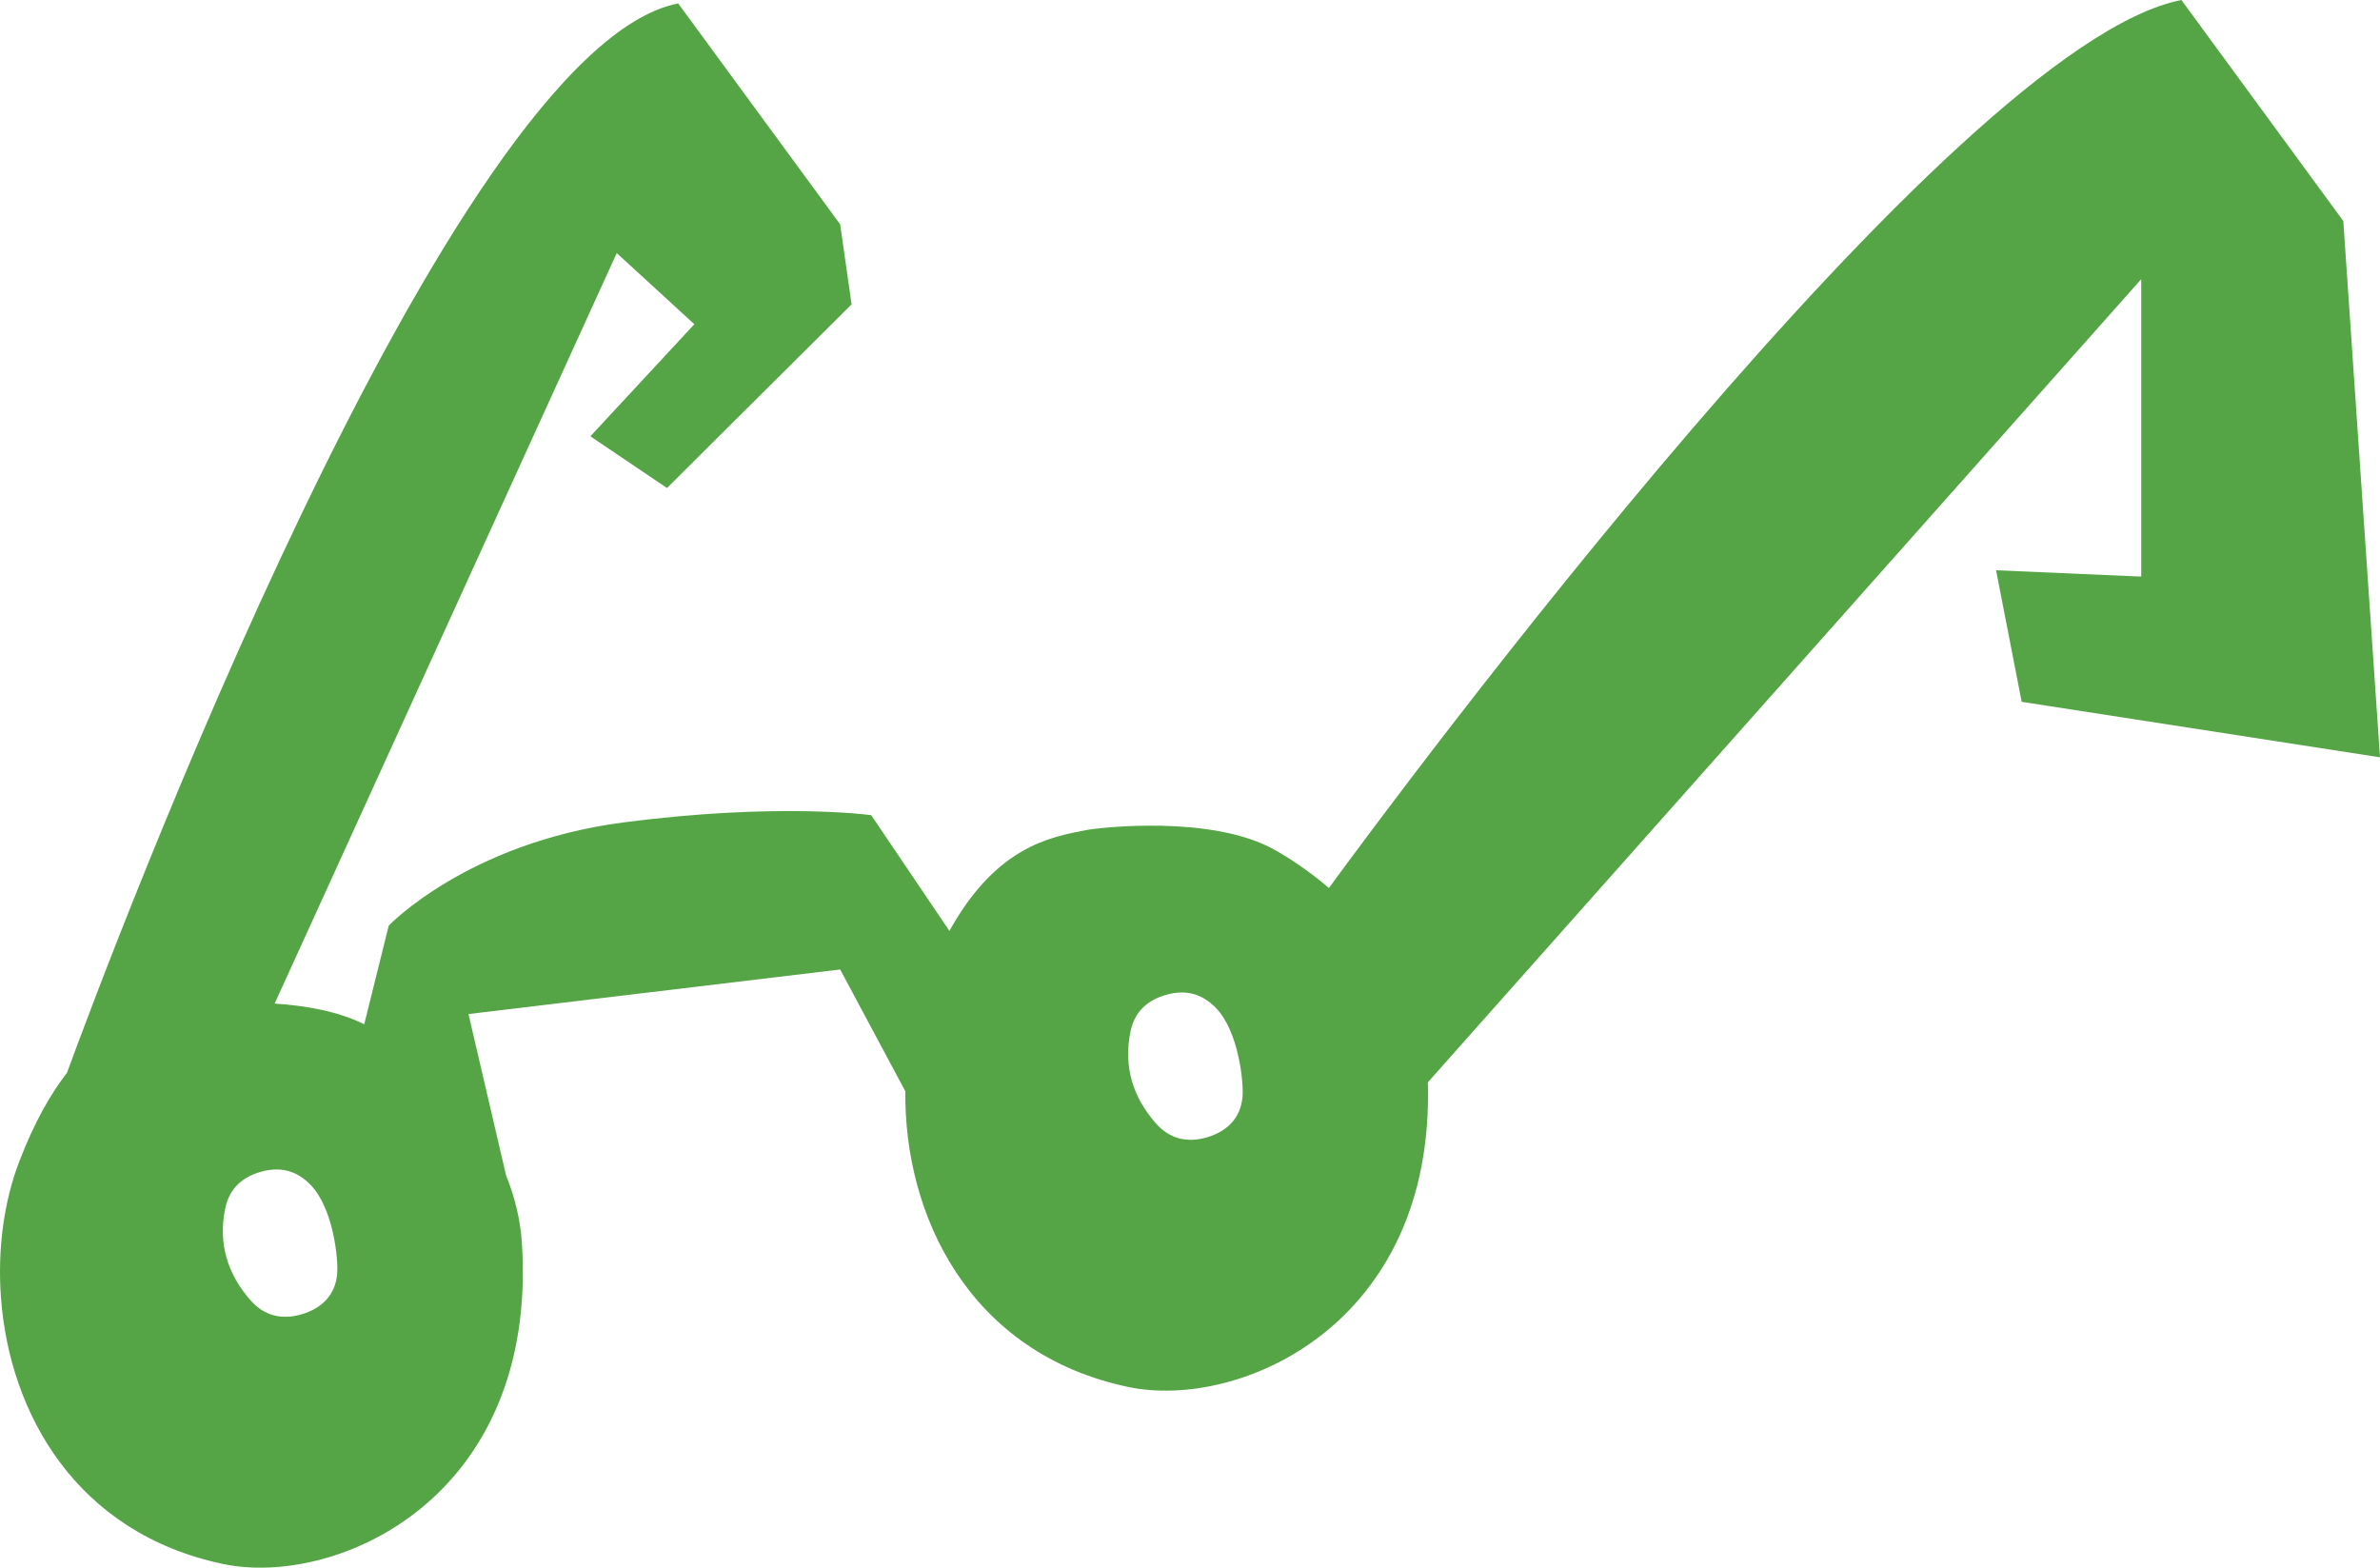 <?xml version="1.0" encoding="UTF-8"?> <svg xmlns="http://www.w3.org/2000/svg" width="208" height="137" viewBox="0 0 208 137" fill="none"><path d="M190.644 0C170.517 3.935 121.676 70.037 116.14 77.604C114.52 76.219 112.861 75.084 111.346 74.241C105.889 71.204 96.133 72.307 94.888 72.549C91.704 73.169 87.053 74.015 82.974 81.354L76.138 71.238C76.138 71.238 68.009 70.105 54.449 71.879C40.886 73.658 33.976 80.886 33.976 80.886L31.831 89.516C29.582 88.383 26.712 87.88 24.002 87.706L53.9 22.118L60.682 28.334L51.596 38.129L58.292 42.648L74.424 26.598L73.426 19.605L59.271 0.299C39.276 4.208 9.54 83.693 5.851 93.761C4.402 95.62 2.985 98.108 1.676 101.526C0.344 105.011 -0.232 109.18 0.085 113.422C0.835 123.492 6.638 133.968 19.474 136.675C29.346 138.759 47.038 130.995 45.613 108.66C45.478 106.544 44.974 104.566 44.23 102.727L40.943 88.62L73.426 84.725L79.122 95.368C79.005 106.161 84.651 118.266 98.595 121.208C108.256 123.246 125.4 115.845 124.788 94.585L187.133 24.396V50.389L174.446 49.836L176.684 61.334L208 66.183L204.793 19.314L190.644 0ZM29.464 111.357C29.293 113.186 28.118 114.329 26.405 114.846C24.689 115.364 23.124 115.027 21.908 113.652C19.871 111.34 19.053 108.659 19.683 105.608C20.041 103.862 21.18 102.838 22.886 102.381C24.547 101.937 25.943 102.312 27.146 103.551C29.115 105.575 29.59 110.015 29.464 111.357ZM108.585 95.89C108.414 97.72 107.238 98.862 105.526 99.38C103.81 99.898 102.245 99.561 101.029 98.185C98.988 95.874 98.174 93.192 98.8 90.141C99.158 88.396 100.298 87.371 102.003 86.915C103.664 86.471 105.06 86.846 106.264 88.085C108.236 90.109 108.711 94.548 108.585 95.89Z" fill="#55A546"></path></svg> 